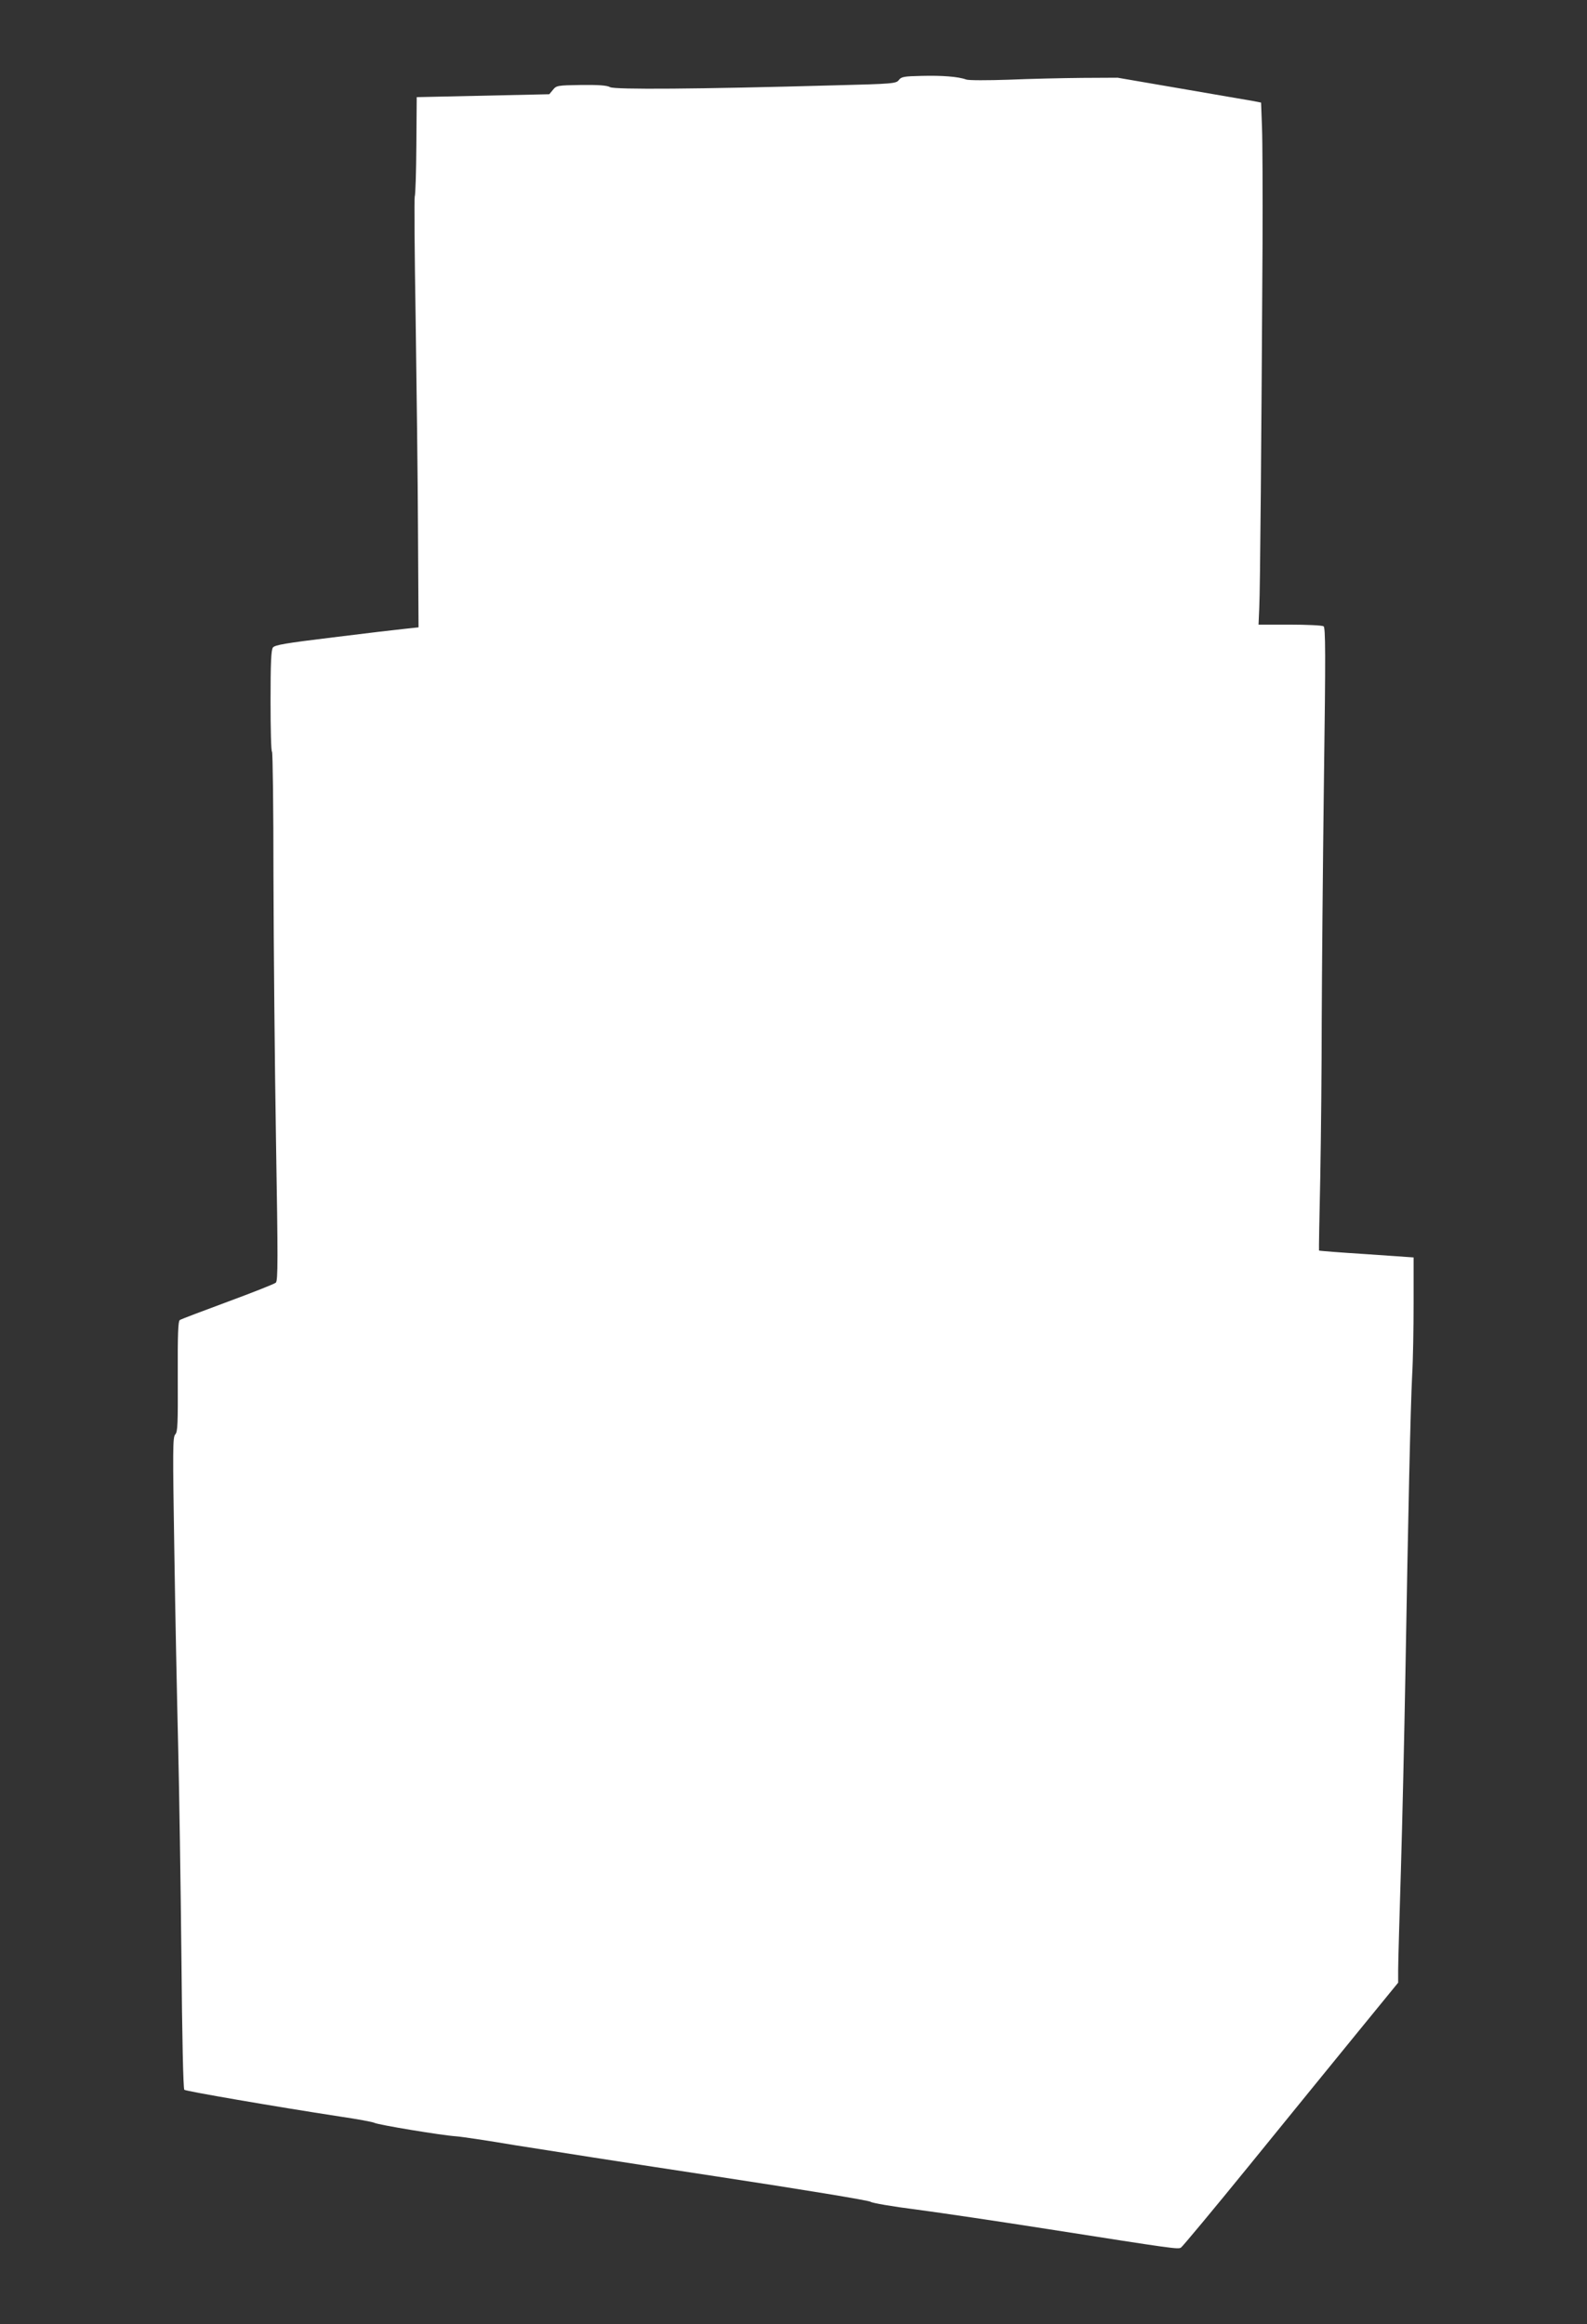 <?xml version="1.0" standalone="no"?>
<!DOCTYPE svg PUBLIC "-//W3C//DTD SVG 20010904//EN"
 "http://www.w3.org/TR/2001/REC-SVG-20010904/DTD/svg10.dtd">
<svg version="1.0" xmlns="http://www.w3.org/2000/svg"
 width="874pt" height="1280pt" viewBox="0 0 874 1280"
 preserveAspectRatio="xMidYMid meet">
<rect x="0" y="0" width="874" height="1280" fill="#333333" stroke="none"/>
<g transform="translate(0,1280) scale(0.1,-0.1)"
fill="#ffffff" stroke="none">
<path d="M5075 12382 c-97 -2 -112 -5 -125 -23 -15 -19 -32 -21 -355 -29 -758
-21 -1209 -24 -1235 -10 -18 10 -63 13 -160 12 -130 -2 -136 -3 -155 -27 l-20
-24 -365 -8 -365 -8 -2 -265 c-1 -146 -5 -274 -9 -283 -3 -9 -1 -310 5 -669 5
-359 12 -889 13 -1178 l3 -525 -75 -8 c-41 -4 -219 -25 -395 -47 -264 -32
-321 -42 -332 -56 -10 -14 -13 -85 -13 -296 0 -153 3 -278 8 -278 4 0 8 -309
8 -688 1 -378 7 -1033 14 -1455 11 -655 11 -770 -1 -781 -8 -7 -127 -54 -265
-105 -138 -51 -257 -96 -264 -101 -9 -6 -12 -75 -11 -310 1 -261 0 -305 -14
-320 -14 -15 -14 -82 -5 -641 5 -343 15 -824 21 -1069 6 -245 14 -770 18
-1167 4 -444 10 -726 16 -732 10 -8 491 -91 855 -147 96 -14 183 -30 192 -35
20 -11 371 -69 448 -74 30 -2 177 -24 325 -49 149 -24 648 -102 1110 -172 474
-72 844 -133 850 -140 6 -6 119 -26 255 -43 135 -18 459 -66 720 -107 702
-110 717 -112 734 -102 8 5 179 210 379 456 200 246 465 572 590 725 l227 278
0 71 c0 40 7 286 15 547 8 262 19 753 25 1091 15 872 28 1461 37 1635 5 83 8
263 8 400 l0 250 -259 18 c-143 9 -260 18 -262 20 -1 1 2 182 7 402 4 220 8
607 8 860 1 253 6 844 12 1314 10 723 9 855 -2 862 -8 5 -92 9 -186 9 l-172 0
4 93 c5 89 12 947 18 2002 1 281 0 571 -3 645 l-5 135 -40 8 c-22 4 -200 34
-395 68 l-355 61 -195 -1 c-107 -1 -289 -5 -405 -10 -118 -4 -221 -4 -234 1
-43 16 -134 23 -246 20z"/>
</g>
</svg>
